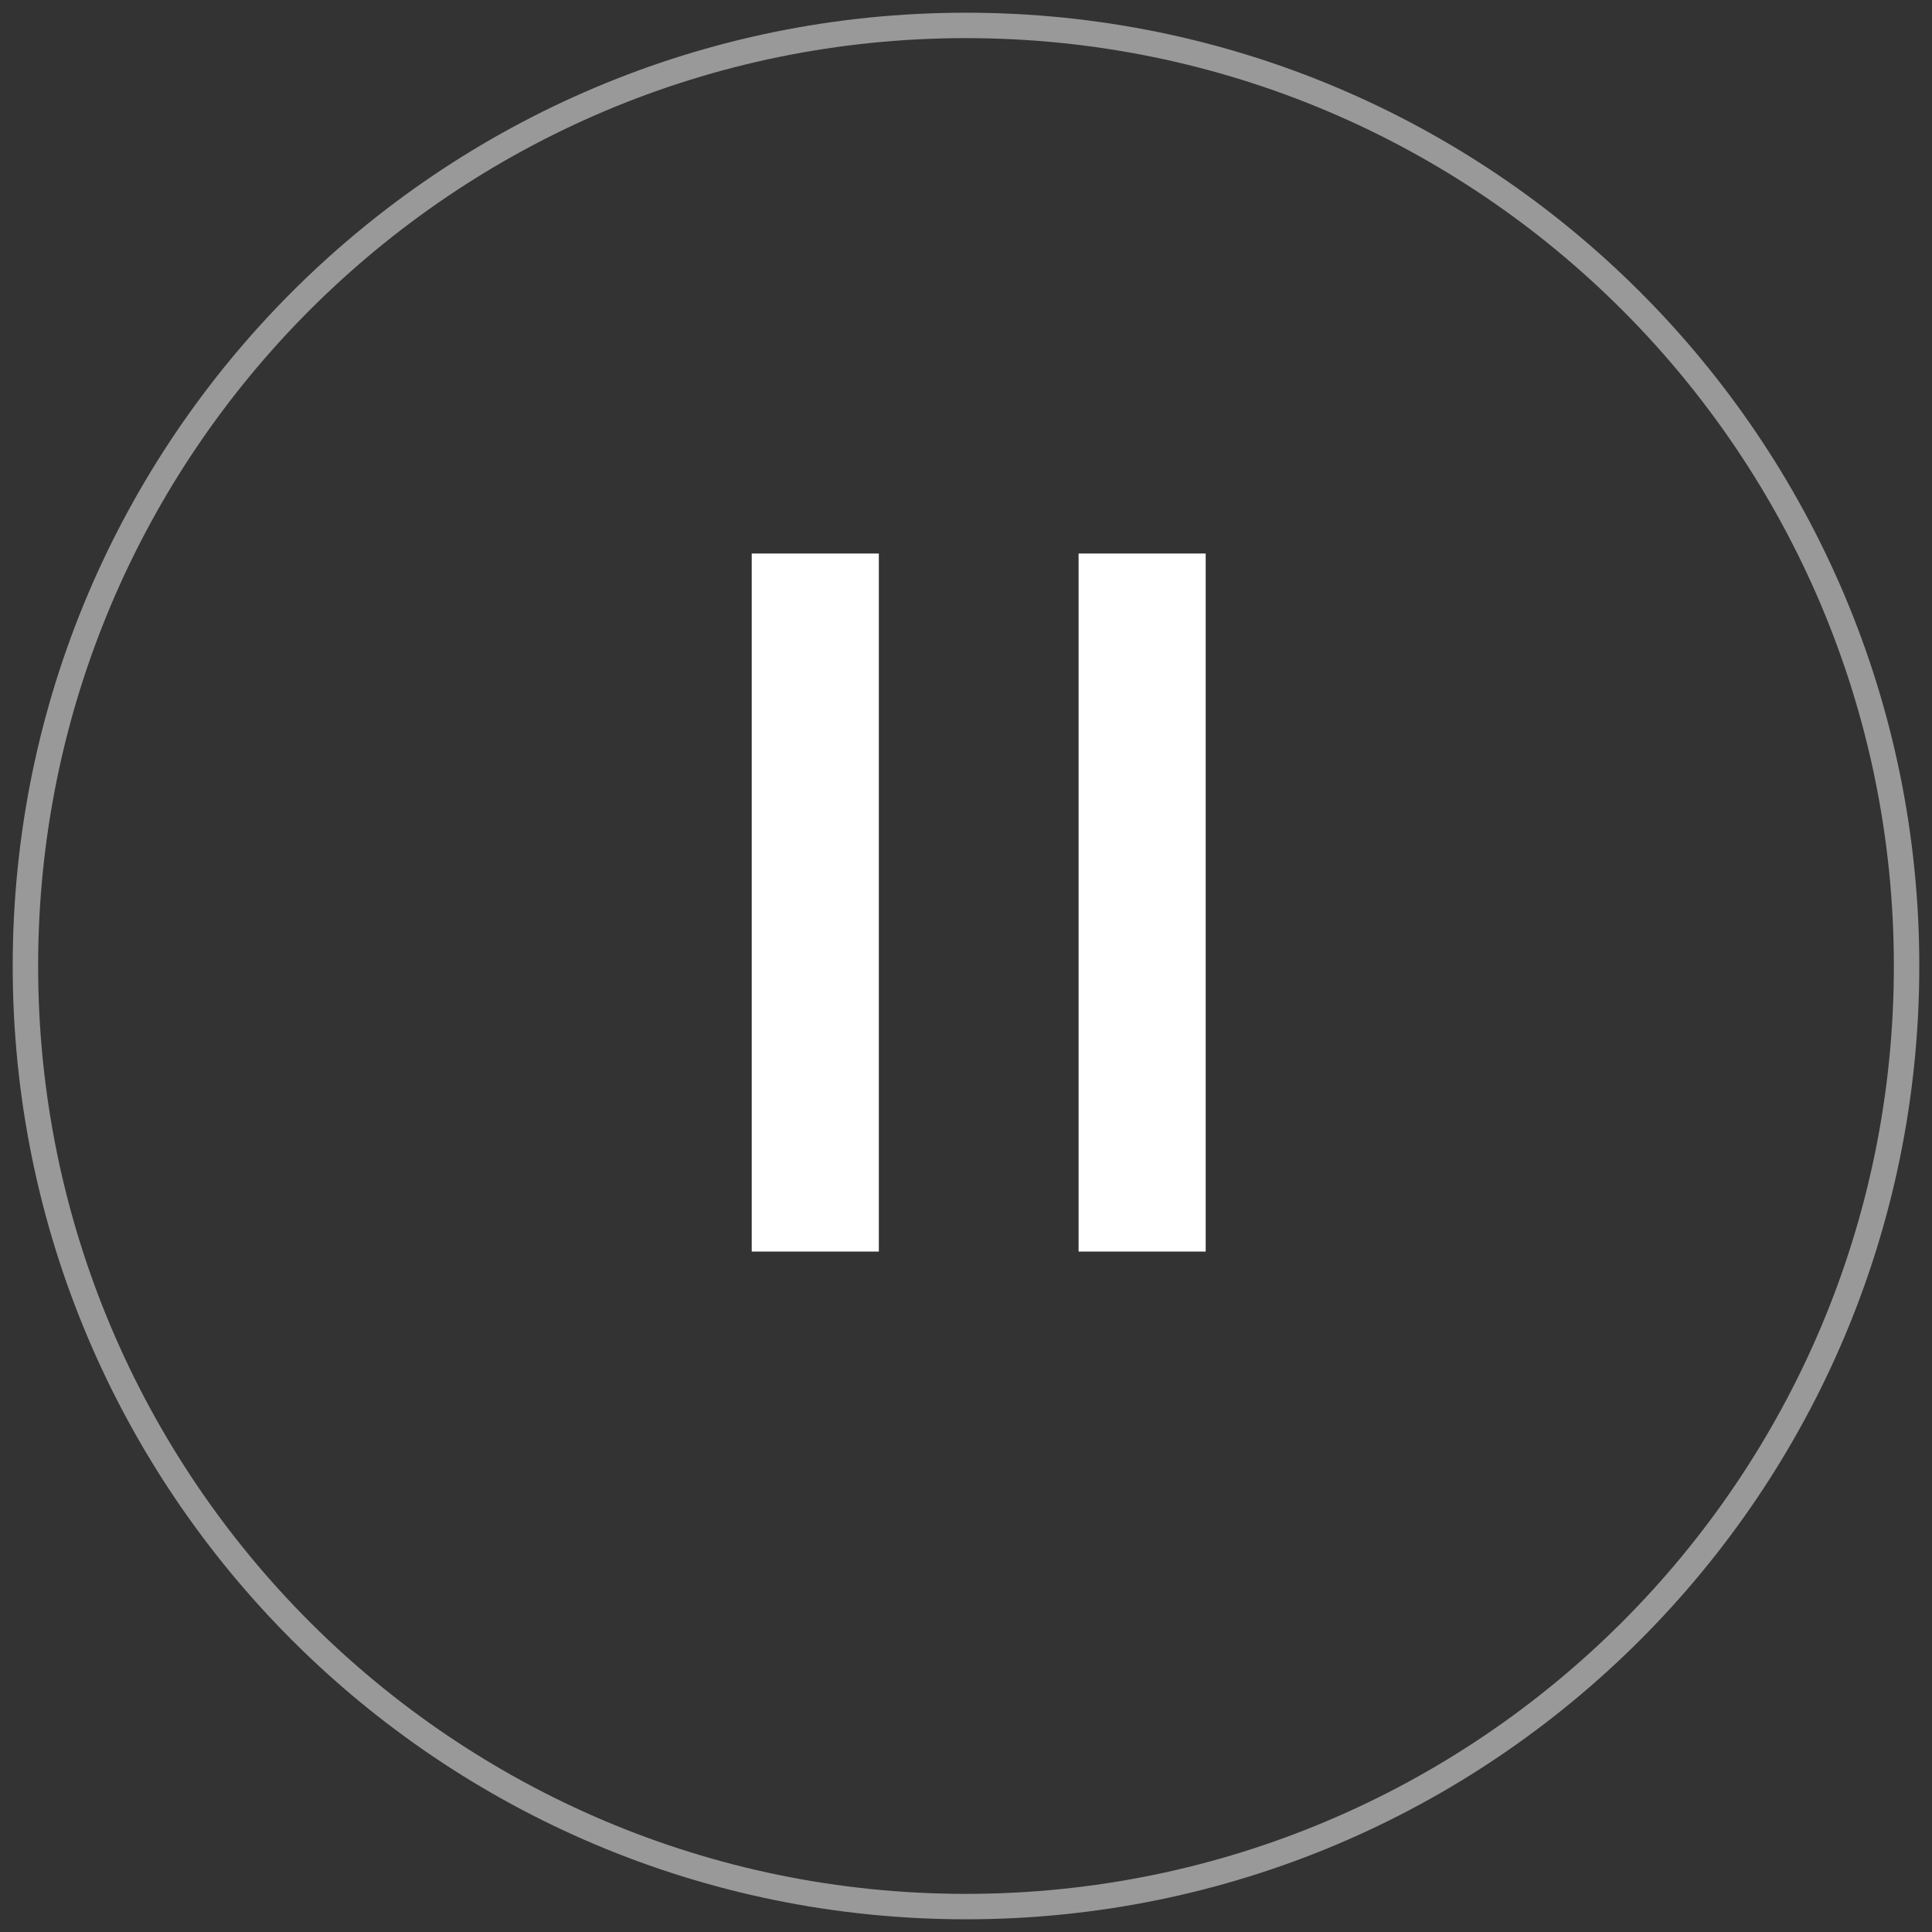 <svg width="76" height="76" viewBox="0 0 76 76" fill="none" xmlns="http://www.w3.org/2000/svg">
<rect x="0" y="0" width="76" height="76" fill="#333333" stroke="none"/>
<path opacity="0.5" fill-rule="evenodd" clip-rule="evenodd" d="M38 75C58.434 75 75 58.434 75 38C75 17.566 58.434 1 38 1C17.566 1 1 17.566 1 38C1 58.434 17.566 75 38 75Z" stroke="white"/>
<path d="M32.071 24.274V46.733" stroke="white" stroke-width="5" stroke-linecap="square"/>
<path d="M44.929 24.274V46.733" stroke="white" stroke-width="5" stroke-linecap="square"/>
</svg>
